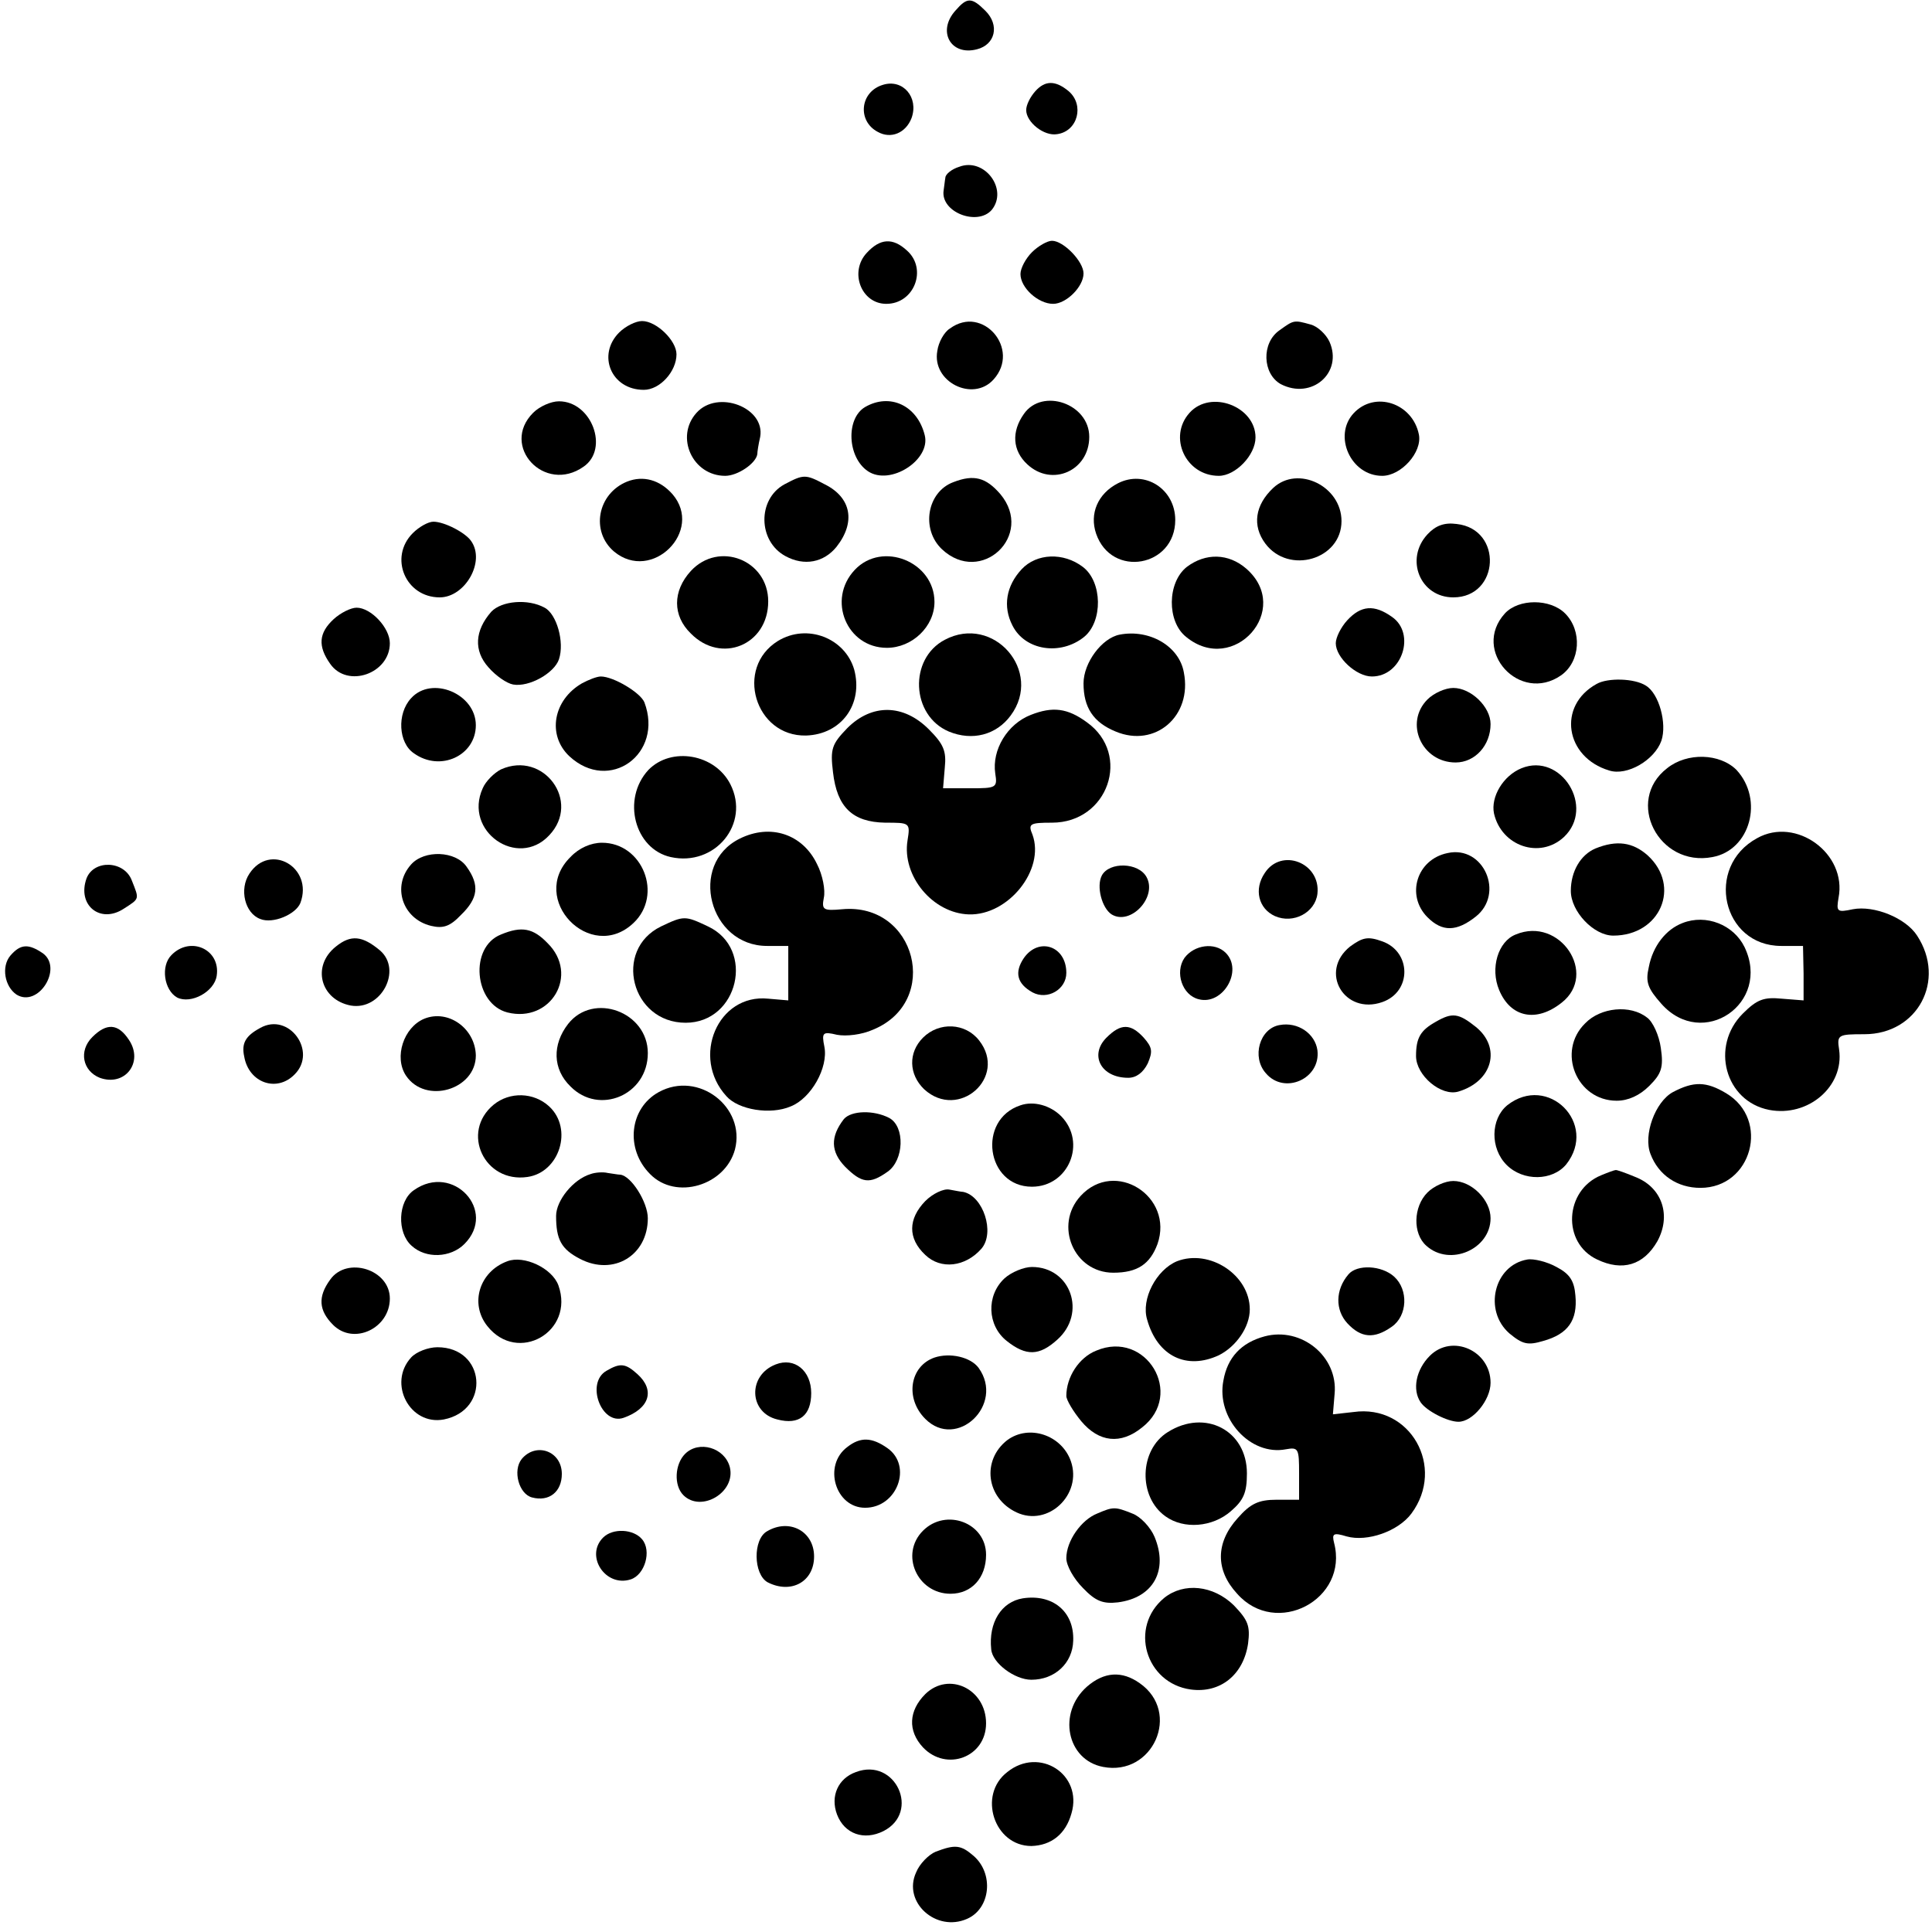 <?xml version="1.0" standalone="no"?>
<!DOCTYPE svg PUBLIC "-//W3C//DTD SVG 20010904//EN"
 "http://www.w3.org/TR/2001/REC-SVG-20010904/DTD/svg10.dtd">
<svg version="1.0" xmlns="http://www.w3.org/2000/svg"
 width="337pt" height="337pt" viewBox="0 0 337 337"
 preserveAspectRatio="xMidYMid meet">
<g transform="translate(0,337) scale(0.1,-0.1)"
fill="#000000" stroke="none">
<path d="M1667 3352 c-33 -36 -9 -80 37 -68 32 8 40 42 15 67 -24 24 -32 24
-52 1z"/>
<path d="M1540 3222 c-40 -12 -45 -63 -9 -82 23 -13 49 -2 59 24 13 36 -15 69
-50 58z"/>
<path d="M1806 3211 c-9 -10 -16 -24 -16 -33 0 -21 31 -46 54 -42 36 5 48 51
20 75 -23 19 -41 19 -58 0z"/>
<path d="M1673 3079 c-13 -4 -24 -13 -24 -19 -1 -5 -2 -16 -3 -22 -6 -38 59
-63 84 -34 29 36 -13 92 -57 75z"/>
<path d="M1512 2929 c-31 -33 -10 -89 34 -89 49 0 72 61 36 93 -25 23 -47 21
-70 -4z"/>
<path d="M1800 2930 c-11 -11 -20 -28 -20 -38 0 -24 31 -52 57 -52 23 0 53 30
53 53 0 21 -35 57 -55 57 -8 0 -24 -9 -35 -20z"/>
<path d="M1080 2790 c-39 -39 -14 -100 43 -100 28 0 57 32 57 62 0 24 -35 58
-60 58 -11 0 -29 -9 -40 -20z"/>
<path d="M1657 2797 c-10 -6 -20 -24 -22 -39 -10 -54 62 -90 98 -50 48 53 -19
131 -76 89z"/>
<path d="M2232 2794 c-32 -22 -30 -76 2 -94 54 -28 109 20 85 74 -6 13 -21 27
-33 30 -29 8 -29 8 -54 -10z"/>
<path d="M930 2650 c-58 -58 20 -142 88 -94 45 31 14 114 -43 114 -14 0 -34
-9 -45 -20z"/>
<path d="M1215 2650 c-38 -42 -7 -110 50 -110 22 0 54 22 56 38 0 4 2 17 5 30
9 51 -74 83 -111 42z"/>
<path d="M1509 2660 c-34 -20 -31 -88 5 -112 39 -26 110 20 99 63 -13 52 -61
74 -104 49z"/>
<path d="M1786 2648 c-22 -31 -20 -64 6 -88 43 -40 108 -11 108 48 0 58 -82
86 -114 40z"/>
<path d="M2075 2650 c-38 -42 -7 -110 51 -110 29 0 64 36 64 67 0 54 -78 84
-115 43z"/>
<path d="M2361 2649 c-36 -39 -5 -109 50 -109 33 0 70 41 64 72 -11 55 -77 77
-114 37z"/>
<path d="M1094 2530 c-52 -21 -64 -87 -23 -122 66 -55 157 36 102 100 -22 25
-51 33 -79 22z"/>
<path d="M1368 2525 c-47 -26 -46 -99 2 -125 33 -18 67 -11 89 16 34 43 26 86
-20 109 -34 18 -37 18 -71 0z"/>
<path d="M1663 2529 c-46 -17 -57 -82 -20 -117 68 -64 162 24 102 96 -25 29
-46 35 -82 21z"/>
<path d="M1950 2527 c-35 -18 -50 -53 -38 -88 27 -78 138 -58 138 24 0 54 -53
88 -100 64z"/>
<path d="M2221 2519 c-32 -30 -37 -66 -14 -97 41 -55 133 -28 133 39 0 61 -76
98 -119 58z"/>
<path d="M720 2440 c-42 -42 -13 -112 47 -112 44 0 80 62 55 98 -10 15 -47 34
-66 34 -9 0 -25 -9 -36 -20z"/>
<path d="M2490 2438 c-40 -43 -13 -110 45 -110 81 0 87 119 6 128 -22 3 -37
-3 -51 -18z"/>
<path d="M1205 2374 c-32 -35 -32 -78 0 -109 53 -54 135 -20 135 56 0 72 -86
106 -135 53z"/>
<path d="M1491 2376 c-49 -52 -14 -136 56 -136 44 0 83 37 83 80 0 70 -91 107
-139 56z"/>
<path d="M1782 2377 c-27 -29 -33 -65 -16 -98 22 -44 84 -53 125 -20 33 27 32
96 -2 122 -34 26 -81 24 -107 -4z"/>
<path d="M2070 2381 c-34 -27 -35 -95 -1 -122 83 -68 186 48 105 119 -31 27
-71 28 -104 3z"/>
<path d="M857 2303 c-29 -33 -31 -68 -5 -97 13 -15 32 -28 43 -30 28 -5 72 20
80 44 10 30 -4 79 -25 90 -29 16 -75 12 -93 -7z"/>
<path d="M2625 2300 c-59 -65 26 -158 98 -108 34 24 37 78 7 108 -26 26 -81
26 -105 0z"/>
<path d="M582 2290 c-26 -24 -28 -47 -6 -78 30 -43 104 -17 104 36 0 27 -33
62 -58 62 -10 0 -28 -9 -40 -20z"/>
<path d="M2350 2288 c-11 -12 -20 -30 -20 -40 0 -25 36 -58 63 -58 53 0 77 75
35 104 -31 22 -54 20 -78 -6z"/>
<path d="M1357 2252 c-76 -47 -40 -167 49 -165 62 2 100 55 84 115 -16 55 -82
81 -133 50z"/>
<path d="M1648 2254 c-63 -33 -59 -132 7 -160 41 -17 83 -6 108 28 57 77 -30
177 -115 132z"/>
<path d="M1953 2263 c-31 -6 -63 -49 -63 -85 0 -42 17 -68 56 -84 69 -29 134
27 119 103 -8 46 -60 76 -112 66z"/>
<path d="M1015 2178 c-50 -29 -61 -90 -22 -127 70 -65 165 4 131 94 -7 17 -54
45 -76 45 -7 0 -22 -6 -33 -12z"/>
<path d="M2785 2177 c-69 -38 -55 -128 22 -151 31 -10 79 18 91 52 10 30 -4
82 -27 96 -20 13 -67 14 -86 3z"/>
<path d="M717 2152 c-25 -27 -22 -78 5 -96 46 -33 108 -4 108 49 0 55 -77 87
-113 47z"/>
<path d="M2490 2150 c-41 -41 -10 -110 49 -110 34 0 61 30 61 67 0 30 -34 63
-65 63 -14 0 -34 -9 -45 -20z"/>
<path d="M1798 2123 c-41 -16 -68 -61 -62 -102 4 -25 2 -26 -43 -26 l-48 0 3
36 c3 29 -2 41 -28 67 -44 44 -99 45 -142 2 -27 -28 -30 -36 -25 -77 7 -61 34
-87 91 -88 43 0 44 0 39 -31 -10 -62 44 -127 107 -129 69 -2 133 78 111 139
-8 19 -5 21 34 21 98 0 139 119 61 175 -34 25 -60 28 -98 13z"/>
<path d="M1131 2027 c-47 -51 -24 -138 39 -152 77 -17 139 58 104 127 -27 53
-103 66 -143 25z"/>
<path d="M2908 2030 c-74 -57 -15 -173 79 -155 66 12 90 100 42 152 -29 29
-86 31 -121 3z"/>
<path d="M874 2028 c-12 -6 -27 -21 -32 -33 -34 -75 61 -141 116 -82 56 59
-10 148 -84 115z"/>
<path d="M2654 2030 c-32 -13 -54 -50 -48 -79 13 -57 80 -80 122 -41 55 52 -5
148 -74 120z"/>
<path d="M1290 1907 c-90 -45 -53 -187 48 -187 l37 0 0 -48 0 -47 -35 3 c-88
9 -135 -102 -73 -170 21 -24 77 -33 112 -18 36 14 66 68 59 104 -5 25 -3 27
22 21 16 -3 43 0 63 9 119 49 75 222 -54 210 -33 -3 -36 -1 -32 20 3 13 -2 40
-12 59 -25 52 -81 71 -135 44z"/>
<path d="M3065 1908 c-92 -50 -61 -188 42 -188 l38 0 1 -48 0 -47 -38 3 c-31
3 -43 -1 -68 -26 -57 -57 -31 -153 46 -168 68 -13 131 41 122 105 -4 26 -2 27
44 27 93 0 143 94 92 172 -20 31 -75 53 -112 46 -28 -6 -29 -4 -25 20 15 77
-74 142 -142 104z"/>
<path d="M995 1875 c-74 -73 35 -186 110 -115 52 49 16 140 -55 140 -19 0 -40
-9 -55 -25z"/>
<path d="M2783 1890 c-26 -11 -43 -40 -43 -74 0 -36 40 -78 74 -78 82 0 119
86 60 140 -26 23 -54 27 -91 12z"/>
<path d="M2525 1882 c-54 -11 -73 -74 -35 -112 26 -26 51 -25 84 1 51 40 14
125 -49 111z"/>
<path d="M717 1862 c-34 -38 -15 -95 35 -107 21 -5 33 -1 52 19 30 29 33 52
10 84 -19 28 -74 30 -97 4z"/>
<path d="M435 1846 c-18 -27 -8 -69 19 -79 22 -9 62 8 70 28 23 62 -53 106
-89 51z"/>
<path d="M2206 1847 c-19 -28 -11 -62 18 -75 32 -14 70 6 74 39 6 54 -63 81
-92 36z"/>
<path d="M151 1838 c-17 -47 24 -80 65 -53 28 18 27 16 14 49 -13 35 -66 37
-79 4z"/>
<path d="M1922 1843 c-10 -19 0 -57 17 -68 33 -20 80 30 61 65 -14 26 -65 27
-78 3z"/>
<path d="M1153 1754 c-84 -41 -52 -168 43 -168 92 0 122 129 39 168 -40 19
-42 19 -82 0z"/>
<path d="M2935 1760 c-29 -11 -52 -40 -59 -77 -6 -26 -2 -37 22 -64 72 -81
192 1 145 99 -19 39 -67 58 -108 42z"/>
<path d="M874 1740 c-56 -22 -47 -121 11 -136 76 -19 126 66 70 121 -25 26
-45 30 -81 15z"/>
<path d="M2644 1740 c-31 -12 -45 -59 -29 -97 20 -48 65 -57 109 -22 64 50 -3
151 -80 119z"/>
<path d="M586 1719 c-43 -34 -27 -93 26 -103 53 -9 90 62 51 96 -31 26 -51 28
-77 7z"/>
<path d="M2355 1719 c-55 -44 -10 -120 56 -97 52 18 51 88 0 106 -25 9 -34 7
-56 -9z"/>
<path d="M18 1703 c-16 -19 -10 -54 11 -68 38 -23 81 46 46 72 -25 17 -39 17
-57 -4z"/>
<path d="M299 1704 c-19 -19 -13 -61 10 -74 24 -12 65 10 69 38 7 46 -46 70
-79 36z"/>
<path d="M1786 1699 c-17 -25 -12 -45 15 -60 26 -14 59 5 59 34 0 47 -48 63
-74 26z"/>
<path d="M2066 1699 c-17 -25 -4 -65 25 -72 42 -11 78 50 47 81 -19 19 -55 14
-72 -9z"/>
<path d="M991 1584 c-28 -36 -27 -79 4 -109 50 -51 135 -15 135 58 0 72 -95
107 -139 51z"/>
<path d="M2765 1585 c-50 -49 -15 -135 55 -135 20 0 40 9 57 26 21 21 25 32
20 66 -3 22 -14 46 -24 53 -29 23 -81 18 -108 -10z"/>
<path d="M740 1593 c-36 -15 -53 -67 -32 -99 34 -51 122 -25 122 35 -1 47 -48
81 -90 64z"/>
<path d="M2505 1588 c-27 -15 -35 -28 -35 -60 0 -34 44 -71 74 -62 60 18 75
77 30 113 -30 24 -41 25 -69 9z"/>
<path d="M454 1577 c-26 -14 -33 -27 -28 -50 8 -46 57 -63 88 -31 40 40 -10
109 -60 81z"/>
<path d="M2232 1582 c-35 -6 -49 -56 -24 -84 32 -38 96 -10 90 40 -4 29 -34
50 -66 44z"/>
<path d="M161 1561 c-24 -24 -17 -59 13 -71 44 -16 77 27 51 66 -19 29 -39 30
-64 5z"/>
<path d="M1610 1560 c-26 -26 -25 -64 2 -90 60 -55 146 21 96 85 -24 31 -70
33 -98 5z"/>
<path d="M1930 1560 c-30 -30 -10 -70 38 -70 14 0 26 9 34 25 9 21 8 28 -7 45
-23 25 -40 25 -65 0z"/>
<path d="M1149 1465 c-51 -28 -59 -99 -15 -143 45 -46 131 -20 148 43 19 74
-64 138 -133 100z"/>
<path d="M2918 1465 c-31 -17 -52 -75 -39 -108 14 -37 47 -59 87 -59 90 0 122
119 45 165 -35 21 -57 21 -93 2z"/>
<path d="M861 1443 c-58 -48 -16 -137 59 -126 56 8 80 84 38 123 -27 25 -69
26 -97 3z"/>
<path d="M2629 1442 c-29 -24 -30 -75 -1 -104 29 -29 80 -28 104 1 56 71 -32
159 -103 103z"/>
<path d="M1780 1442 c-76 -25 -60 -142 20 -142 64 0 96 77 51 123 -19 19 -48
27 -71 19z"/>
<path d="M1472 1418 c-24 -31 -23 -57 2 -83 29 -29 43 -31 74 -9 29 20 31 79
3 94 -27 14 -66 13 -79 -2z"/>
<path d="M1030 1322 c-30 -9 -60 -46 -60 -73 0 -41 9 -58 42 -75 58 -30 118 6
118 71 0 28 -29 74 -48 76 -4 0 -14 2 -22 3 -8 2 -22 1 -30 -2z"/>
<path d="M2793 1320 c-64 -26 -69 -118 -7 -147 44 -21 81 -10 105 32 24 44 9
92 -36 111 -19 8 -36 14 -37 13 -2 0 -13 -4 -25 -9z"/>
<path d="M722 1294 c-28 -19 -30 -74 -4 -97 25 -23 68 -21 92 3 58 58 -20 142
-88 94z"/>
<path d="M1885 1284 c-47 -51 -12 -134 57 -134 42 0 64 15 77 50 29 83 -74
149 -134 84z"/>
<path d="M2490 1290 c-25 -25 -26 -72 -2 -93 41 -37 112 -6 112 48 0 32 -33
65 -65 65 -14 0 -34 -9 -45 -20z"/>
<path d="M1614 1275 c-30 -31 -31 -65 0 -94 27 -26 70 -21 98 11 24 28 3 92
-32 99 -3 0 -13 2 -24 4 -10 2 -29 -7 -42 -20z"/>
<path d="M885 1170 c-49 -18 -66 -74 -35 -113 53 -67 153 -10 124 71 -11 30
-60 53 -89 42z"/>
<path d="M2053 1170 c-36 -15 -63 -66 -52 -102 18 -64 69 -88 125 -62 30 15
54 49 54 80 0 60 -70 106 -127 84z"/>
<path d="M2664 1173 c-58 -10 -77 -89 -31 -129 23 -19 32 -21 59 -13 43 12 60
36 56 79 -2 26 -10 38 -33 50 -16 9 -40 15 -51 13z"/>
<path d="M576 1138 c-22 -30 -20 -54 5 -79 36 -36 99 -6 99 46 0 51 -75 74
-104 33z"/>
<path d="M1752 1140 c-32 -30 -30 -82 4 -109 34 -27 57 -26 88 2 52 46 24 127
-44 127 -14 0 -36 -9 -48 -20z"/>
<path d="M2352 1147 c-23 -27 -23 -62 -2 -85 24 -26 47 -28 78 -6 27 19 29 64
4 87 -22 20 -65 22 -80 4z"/>
<path d="M2206 1039 c-41 -11 -65 -37 -72 -77 -13 -66 47 -132 109 -120 22 4
23 1 23 -42 l0 -46 -39 0 c-32 0 -46 -7 -68 -32 -39 -43 -39 -91 -1 -132 68
-77 195 -10 169 89 -4 16 -1 18 22 11 36 -10 90 9 113 40 60 81 -2 191 -101
177 l-36 -4 3 36 c6 65 -58 117 -122 100z"/>
<path d="M1912 1014 c-30 -12 -52 -46 -52 -79 0 -7 12 -27 26 -44 31 -37 69
-41 106 -11 75 58 7 171 -80 134z"/>
<path d="M2494 1005 c-24 -24 -31 -59 -16 -81 10 -15 47 -34 66 -34 25 0 56
38 56 68 0 56 -67 86 -106 47z"/>
<path d="M717 1002 c-41 -45 -2 -119 57 -108 82 16 73 126 -11 126 -16 0 -37
-8 -46 -18z"/>
<path d="M1630 1002 c-43 -15 -52 -71 -16 -107 55 -55 139 25 93 89 -14 19
-50 27 -77 18z"/>
<path d="M1353 990 c-49 -19 -47 -84 3 -96 38 -10 59 7 59 46 0 39 -29 63 -62
50z"/>
<path d="M1058 979 c-37 -21 -9 -96 30 -82 45 16 55 48 24 76 -21 19 -30 20
-54 6z"/>
<path d="M2037 872 c-50 -31 -52 -113 -4 -147 32 -23 82 -19 114 9 22 19 28
32 28 66 0 75 -73 113 -138 72z"/>
<path d="M1757 858 c-45 -35 -37 -101 16 -126 55 -26 115 31 95 89 -16 46 -73
65 -111 37z"/>
<path d="M1478 846 c-43 -32 -21 -106 31 -106 56 0 83 73 39 104 -27 19 -47
20 -70 2z"/>
<path d="M1195 834 c-18 -18 -20 -55 -3 -72 31 -31 92 5 81 49 -9 34 -54 47
-78 23z"/>
<path d="M910 825 c-16 -20 -5 -61 18 -67 30 -8 52 10 52 41 0 40 -45 56 -70
26z"/>
<path d="M1914 730 c-28 -11 -54 -48 -54 -78 0 -13 13 -36 29 -52 22 -23 35
-28 61 -25 62 8 88 56 64 114 -7 17 -25 36 -39 41 -30 12 -33 12 -61 0z"/>
<path d="M1610 700 c-41 -41 -10 -110 48 -110 37 0 62 28 62 68 0 56 -70 82
-110 42z"/>
<path d="M1338 699 c-25 -14 -24 -75 1 -89 41 -21 81 1 81 45 0 44 -43 67 -82
44z"/>
<path d="M1052 688 c-32 -32 4 -87 48 -73 25 8 37 50 20 70 -15 18 -51 20 -68
3z"/>
<path d="M2031 583 c-62 -51 -33 -149 46 -160 52 -7 92 26 100 80 4 31 0 41
-25 67 -36 35 -87 40 -121 13z"/>
<path d="M1784 582 c-37 -6 -60 -42 -55 -89 2 -24 41 -53 70 -53 41 0 72 29
73 68 2 51 -36 82 -88 74z"/>
<path d="M1896 428 c-52 -46 -35 -128 28 -140 87 -17 137 95 64 146 -31 22
-62 20 -92 -6z"/>
<path d="M1614 415 c-29 -29 -31 -64 -4 -93 41 -43 110 -17 110 42 0 60 -65
91 -106 51z"/>
<path d="M1757 279 c-52 -40 -23 -129 42 -129 35 1 60 21 70 57 20 68 -56 117
-112 72z"/>
<path d="M1493 279 c-31 -11 -45 -42 -33 -74 13 -34 47 -46 81 -29 65 33 21
129 -48 103z"/>
<path d="M1632 140 c-12 -5 -28 -21 -34 -36 -24 -52 35 -105 89 -81 41 18 47
79 11 110 -22 19 -32 20 -66 7z"/>
</g>
</svg>
